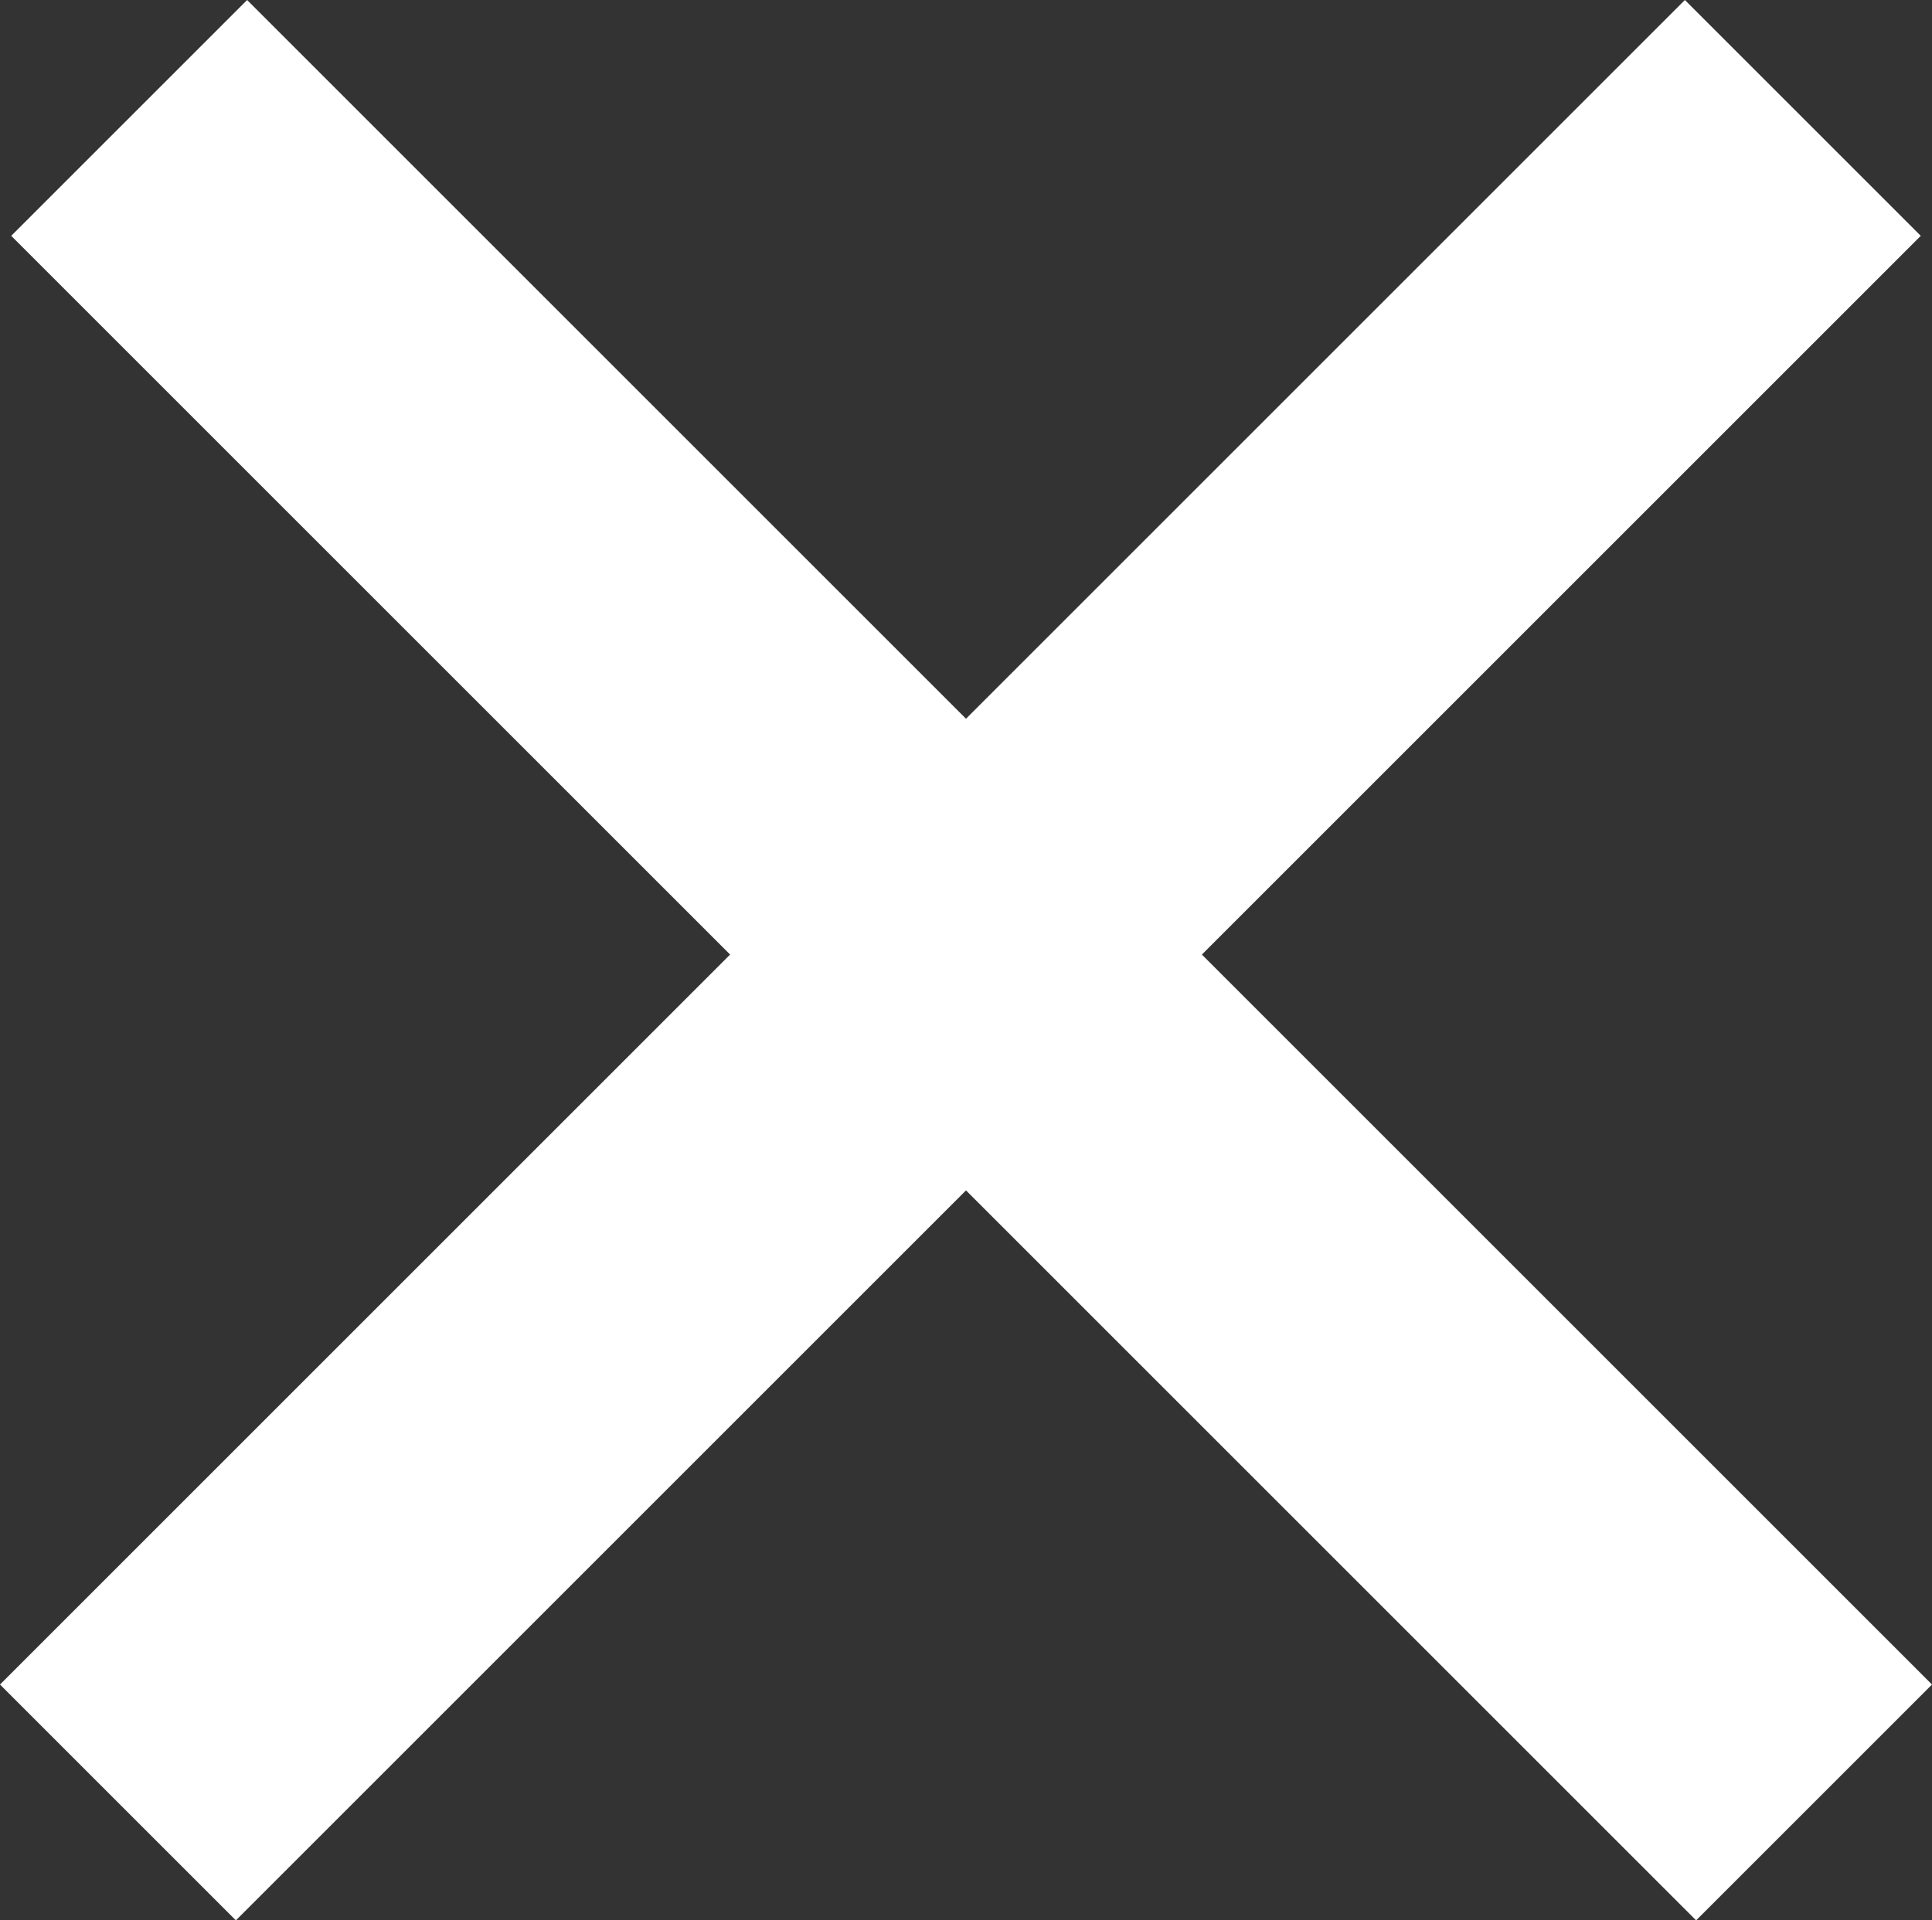 <?xml version="1.0" encoding="UTF-8"?>
<svg id="Ebene_1" xmlns="http://www.w3.org/2000/svg" version="1.1" viewBox="0 0 17.2 17.1">
  <rect x="0" y="0" width="17.2" height="17.1" fill="#333333" stroke="none"/>
  <!-- Generator: Adobe Illustrator 29.3.1, SVG Export Plug-In . SVG Version: 2.1.0 Build 151)  -->
  <defs>
    <style>
      .st0 {
        fill: #fff;
      }
    </style>
  </defs>
  <polygon class="st0" points="17.2 15 10.7 8.5 17.1 2.1 15 0 8.6 6.4 2.2 0 .1 2.1 6.5 8.5 0 15 2.1 17.1 8.6 10.6 15.1 17.1 17.2 15"/>
</svg>